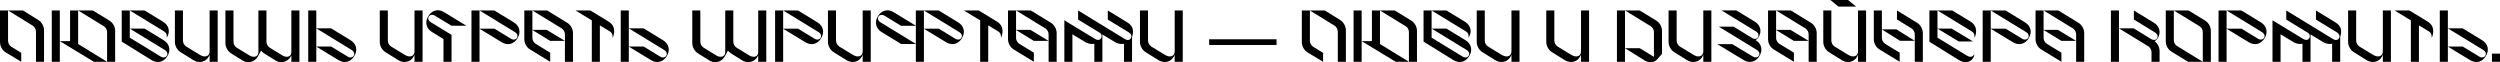<svg width="1240" height="31" viewBox="0 0 1240 31" fill="none" xmlns="http://www.w3.org/2000/svg">
<path d="M2.835 25.987L10.54 30.64V26.205L5.67 23.225C4.689 22.607 3.998 21.444 3.998 20.281V5.197L16.21 12.721C17.192 13.339 17.846 14.502 17.846 15.665V30.64H21.844V15.047C21.844 13.048 20.717 10.976 19.009 9.922L11.413 5.197H0V20.899C0 22.898 1.127 24.933 2.835 25.987Z" fill="black"/>
<path d="M29.673 30.64V20.39L40.722 27.114H40.758L46.537 30.64H57.114V15.302C57.114 13.303 55.987 11.267 54.279 10.213L46.065 5.197H34.761V20.39H29.673V5.197H25.675V30.64H29.673ZM51.517 13.012C52.498 13.593 53.116 14.756 53.116 15.883V30.64L38.759 21.844V5.197L51.517 13.012Z" fill="black"/>
<path d="M75.132 29.767C76.186 30.422 77.276 30.749 78.33 30.749C80.22 30.749 81.928 29.695 83.055 27.768C84.836 24.897 84.109 21.698 81.129 19.918L71.715 14.175H64.373V5.197L81.347 15.556C82.582 16.319 82.873 17.192 82.655 18.536H82.801C84.582 15.665 83.782 12.503 80.802 10.722L71.715 5.197H60.375V20.644L75.132 29.767ZM64.373 14.175L81.856 24.86C82.837 25.442 83.346 26.605 82.801 27.587C82.437 28.204 81.819 28.495 81.129 28.495C80.692 28.495 80.256 28.386 79.857 28.132L64.373 18.682V14.175Z" fill="black"/>
<path d="M86.747 5.197V20.79C86.747 22.789 87.874 24.824 89.582 25.878L95.943 29.84C96.851 30.422 97.942 30.749 99.032 30.749C101.068 30.749 103.103 29.622 103.975 27.078V30.64H107.973V5.197H103.975V25.406C103.975 27.223 102.848 27.986 101.54 27.986C100.813 27.986 100.013 27.732 99.359 27.332L92.417 23.116C91.436 22.498 90.745 21.335 90.745 20.172V5.197H86.747Z" fill="black"/>
<path d="M111.806 5.197V21.335C111.806 23.334 112.933 25.406 114.641 26.46L120.275 29.985C121.183 30.567 122.165 30.858 123.182 30.858C125.109 30.858 127.071 29.767 128.198 27.477L129.506 25.079C129.906 25.624 130.415 26.096 130.997 26.46L136.63 29.985C137.539 30.53 138.52 30.821 139.538 30.821C141.464 30.821 143.39 29.804 144.517 27.514V30.64H148.515V5.197H144.517V25.805C144.517 27.441 143.463 28.168 142.227 28.168C141.573 28.168 140.846 27.986 140.228 27.587L133.795 23.661C132.814 23.043 132.16 21.88 132.16 20.717V5.197H128.162V25.805C128.162 27.441 127.108 28.168 125.872 28.168C125.218 28.168 124.491 27.986 123.873 27.587L117.44 23.661C116.458 23.043 115.804 21.88 115.804 20.717V5.197H111.806Z" fill="black"/>
<path d="M152.885 5.197V30.64H156.883V23.116L167.823 29.767C168.877 30.422 169.968 30.749 171.022 30.749C172.912 30.749 174.62 29.695 175.747 27.768C177.528 24.897 176.801 21.698 173.82 19.918L164.225 14.066H156.883V5.197H152.885ZM156.883 23.08V14.066L174.547 24.86C175.529 25.442 176.038 26.605 175.492 27.587C175.129 28.204 174.511 28.495 173.82 28.495C173.384 28.495 172.948 28.386 172.548 28.132L164.262 23.08H156.883Z" fill="black"/>
<path d="M188.366 5.197V20.79C188.366 22.789 189.493 24.824 191.201 25.878L197.562 29.84C198.471 30.422 199.561 30.749 200.651 30.749C202.687 30.749 204.722 29.622 205.594 27.078V30.64H209.592V5.197H205.594V25.406C205.594 27.223 204.468 27.986 203.159 27.986C202.432 27.986 201.633 27.732 200.978 27.332L194.036 23.116C193.055 22.498 192.364 21.335 192.364 20.172V5.197H188.366Z" fill="black"/>
<path d="M214.334 15.919L219.967 19.372V30.64H223.965V17.301L213.607 10.976C212.626 10.395 212.117 9.232 212.662 8.251C213.025 7.633 213.643 7.342 214.334 7.342C214.77 7.342 215.206 7.451 215.606 7.705L223.893 12.757H231.307L220.331 6.07C219.277 5.416 218.186 5.088 217.132 5.088C215.242 5.088 213.534 6.142 212.408 8.069C210.627 10.94 211.353 14.139 214.334 15.919Z" fill="black"/>
<path d="M237.845 30.64V14.248L248.785 20.899C249.839 21.553 250.93 21.88 251.984 21.88C253.874 21.88 255.582 20.826 256.709 18.9C258.489 16.029 257.763 12.83 254.782 11.049L245.187 5.197H233.847V30.64H237.845ZM255.509 15.992C256.49 16.574 256.999 17.737 256.454 18.718C256.091 19.336 255.473 19.627 254.782 19.627C254.346 19.627 253.91 19.518 253.51 19.263L245.223 14.211H237.845V5.197L255.509 15.992Z" fill="black"/>
<path d="M262.899 24.533L272.894 30.64V26.133L265.734 21.771C264.753 21.153 264.062 19.99 264.062 18.827V14.865L272.894 20.281H280.2V30.64H284.198V16.392C284.198 14.393 283.071 12.358 281.363 11.304L271.368 5.197H260.064V19.445C260.064 21.444 261.191 23.479 262.899 24.533ZM264.062 14.829V5.197L278.564 14.066C279.546 14.684 280.2 15.847 280.2 17.01V20.281L271.222 14.829H264.062Z" fill="black"/>
<path d="M285.467 5.197L293.535 10.104V30.64H297.533V12.576L302.44 15.556C303.676 16.319 303.858 17.192 303.858 18.536H304.003C305.166 15.592 304.875 12.503 301.895 10.722L292.808 5.197H285.467Z" fill="black"/>
<path d="M307.887 5.197V30.64H311.885V23.116L322.826 29.767C323.88 30.422 324.97 30.749 326.024 30.749C327.914 30.749 329.622 29.695 330.749 27.768C332.53 24.897 331.803 21.698 328.823 19.918L319.227 14.066H311.885V5.197H307.887ZM311.885 23.08V14.066L329.549 24.86C330.531 25.442 331.04 26.605 330.494 27.587C330.131 28.204 329.513 28.495 328.823 28.495C328.386 28.495 327.95 28.386 327.55 28.132L319.264 23.08H311.885Z" fill="black"/>
<path d="M343.369 5.197V21.335C343.369 23.334 344.495 25.406 346.204 26.46L351.837 29.985C352.746 30.567 353.727 30.858 354.745 30.858C356.671 30.858 358.634 29.767 359.761 27.477L361.069 25.079C361.469 25.624 361.978 26.096 362.559 26.46L368.193 29.985C369.101 30.53 370.083 30.821 371.1 30.821C373.027 30.821 374.953 29.804 376.08 27.514V30.64H380.078V5.197H376.08V25.805C376.08 27.441 375.026 28.168 373.79 28.168C373.136 28.168 372.409 27.986 371.791 27.587L365.358 23.661C364.376 23.043 363.722 21.88 363.722 20.717V5.197H359.724V25.805C359.724 27.441 358.67 28.168 357.434 28.168C356.78 28.168 356.053 27.986 355.435 27.587L349.002 23.661C348.021 23.043 347.367 21.88 347.367 20.717V5.197H343.369Z" fill="black"/>
<path d="M388.446 30.64V14.248L399.386 20.899C400.44 21.553 401.53 21.88 402.584 21.88C404.474 21.88 406.183 20.826 407.309 18.9C409.09 16.029 408.363 12.83 405.383 11.049L395.788 5.197H384.448V30.64H388.446ZM406.11 15.992C407.091 16.574 407.6 17.737 407.055 18.718C406.692 19.336 406.074 19.627 405.383 19.627C404.947 19.627 404.511 19.518 404.111 19.263L395.824 14.211H388.446V5.197L406.11 15.992Z" fill="black"/>
<path d="M410.665 5.197V20.79C410.665 22.789 411.792 24.824 413.5 25.878L419.861 29.84C420.769 30.422 421.86 30.749 422.95 30.749C424.985 30.749 427.021 29.622 427.893 27.078V30.64H431.891V5.197H427.893V25.406C427.893 27.223 426.766 27.986 425.458 27.986C424.731 27.986 423.931 27.732 423.277 27.332L416.335 23.116C415.354 22.498 414.663 21.335 414.663 20.172V5.197H410.665Z" fill="black"/>
<path d="M437.359 15.956L446.955 21.808H454.26V30.64H458.258V14.248L469.198 20.899C470.252 21.553 471.343 21.88 472.397 21.88C474.287 21.88 475.995 20.826 477.122 18.9C478.903 16.029 478.176 12.83 475.195 11.049L465.6 5.197H454.26V12.757L443.357 6.106C442.302 5.452 441.212 5.125 440.158 5.125C438.268 5.125 436.56 6.179 435.433 8.105C433.652 10.976 434.379 14.175 437.359 15.956ZM458.258 14.211V5.197L475.922 15.992C476.904 16.574 477.413 17.737 476.867 18.718C476.504 19.336 475.886 19.627 475.195 19.627C474.759 19.627 474.323 19.518 473.923 19.263L465.636 14.211H458.258ZM435.688 8.287C436.051 7.669 436.669 7.378 437.359 7.378C437.796 7.378 438.232 7.487 438.632 7.742L446.918 12.794H454.26V21.771L436.633 11.013C435.651 10.431 435.142 9.268 435.688 8.287Z" fill="black"/>
<path d="M478.092 5.197L486.161 10.104V30.64H490.159V12.576L495.066 15.556C496.302 16.319 496.483 17.192 496.483 18.536H496.629C497.792 15.592 497.501 12.503 494.521 10.722L485.434 5.197H478.092Z" fill="black"/>
<path d="M502.803 24.533L512.798 30.64V26.133L505.638 21.771C504.657 21.153 503.966 19.99 503.966 18.827V14.865L512.798 20.281H520.104V30.64H524.102V16.392C524.102 14.393 522.975 12.358 521.267 11.304L511.271 5.197H499.968V19.445C499.968 21.444 501.095 23.479 502.803 24.533ZM503.966 14.829V5.197L518.468 14.066C519.449 14.684 520.104 15.847 520.104 17.01V20.281L511.126 14.829H503.966Z" fill="black"/>
<path d="M531.913 30.64V17.01L538.091 20.753C539.218 21.444 540.454 21.808 541.69 21.808C542.053 21.808 542.416 21.771 542.78 21.698V30.64H546.778V17.082L552.811 20.753C553.938 21.444 555.174 21.808 556.41 21.808C556.773 21.808 557.137 21.771 557.5 21.698V30.64H561.498V18.391C561.643 17.955 561.752 17.482 561.825 17.082C562.334 14.429 561.534 12.576 559.099 11.085L549.468 5.197V9.704L560.008 16.137C561.026 16.755 561.534 17.991 560.88 19.009C560.553 19.554 560.008 19.845 559.39 19.845C558.99 19.845 558.518 19.699 558.009 19.409L534.747 5.197V9.704L545.579 16.319C546.451 16.864 546.705 18.064 546.124 18.973C545.797 19.518 545.251 19.808 544.634 19.808C544.234 19.808 543.761 19.663 543.252 19.372L527.915 10.068V30.64H531.913Z" fill="black"/>
<path d="M565.419 5.197V20.79C565.419 22.789 566.546 24.824 568.254 25.878L574.614 29.84C575.523 30.422 576.613 30.749 577.704 30.749C579.739 30.749 581.774 29.622 582.647 27.078V30.64H586.645V5.197H582.647V25.406C582.647 27.223 581.52 27.986 580.212 27.986C579.485 27.986 578.685 27.732 578.031 27.332L571.089 23.116C570.107 22.498 569.417 21.335 569.417 20.172V5.197H565.419Z" fill="black"/>
<path d="M599.737 22.316V19.481H633.175V22.316H599.737Z" fill="black"/>
<path d="M648.541 25.987L656.246 30.64V26.205L651.376 23.225C650.395 22.607 649.704 21.444 649.704 20.281V5.197L661.916 12.721C662.898 13.339 663.552 14.502 663.552 15.665V30.64H667.55V15.047C667.55 13.048 666.423 10.976 664.715 9.922L657.119 5.197H645.706V20.899C645.706 22.898 646.833 24.933 648.541 25.987Z" fill="black"/>
<path d="M675.379 30.64V20.39L686.428 27.114H686.465L692.244 30.64H702.82V15.302C702.82 13.303 701.694 11.267 699.985 10.213L691.771 5.197H680.468V20.39H675.379V5.197H671.381V30.64H675.379ZM697.223 13.012C698.204 13.593 698.822 14.756 698.822 15.883V30.64L684.466 21.844V5.197L697.223 13.012Z" fill="black"/>
<path d="M720.838 29.767C721.892 30.422 722.982 30.749 724.036 30.749C725.926 30.749 727.634 29.695 728.761 27.768C730.542 24.897 729.815 21.698 726.835 19.918L717.421 14.175H710.079V5.197L727.053 15.556C728.289 16.319 728.579 17.192 728.361 18.536H728.507C730.288 15.665 729.488 12.503 726.508 10.722L717.421 5.197H706.081V20.644L720.838 29.767ZM710.079 14.175L727.562 24.86C728.543 25.442 729.052 26.605 728.507 27.587C728.143 28.204 727.525 28.495 726.835 28.495C726.399 28.495 725.963 28.386 725.563 28.132L710.079 18.682V14.175Z" fill="black"/>
<path d="M732.453 5.197V20.79C732.453 22.789 733.58 24.824 735.288 25.878L741.649 29.84C742.558 30.422 743.648 30.749 744.738 30.749C746.774 30.749 748.809 29.622 749.681 27.078V30.64H753.679V5.197H749.681V25.406C749.681 27.223 748.555 27.986 747.246 27.986C746.519 27.986 745.72 27.732 745.065 27.332L738.123 23.116C737.142 22.498 736.451 21.335 736.451 20.172V5.197H732.453Z" fill="black"/>
<path d="M766.954 5.197V20.79C766.954 22.789 768.08 24.824 769.789 25.878L776.149 29.84C777.058 30.422 778.148 30.749 779.238 30.749C781.274 30.749 783.309 29.622 784.182 27.078V30.64H788.18V5.197H784.182V25.406C784.182 27.223 783.055 27.986 781.746 27.986C781.019 27.986 780.22 27.732 779.566 27.332L772.624 23.116C771.642 22.498 770.952 21.335 770.952 20.172V5.197H766.954Z" fill="black"/>
<path d="M801.999 5.197V30.64H805.997V23.916L815.519 29.84C816.537 30.494 817.7 30.821 818.754 30.821C820.026 30.821 821.189 30.349 822.062 29.367L824.352 26.714V15.302C824.352 13.303 823.225 11.267 821.517 10.213L813.302 5.197H801.999ZM818.718 12.976C819.699 13.593 820.354 14.756 820.354 15.919V28.204L813.339 23.916H805.997V5.197L818.718 12.976Z" fill="black"/>
<path d="M827.613 5.197V20.79C827.613 22.789 828.739 24.824 830.448 25.878L836.808 29.84C837.717 30.422 838.807 30.749 839.898 30.749C841.933 30.749 843.968 29.622 844.841 27.078V30.64H848.839V5.197H844.841V25.406C844.841 27.223 843.714 27.986 842.405 27.986C841.679 27.986 840.879 27.732 840.225 27.332L833.283 23.116C832.301 22.498 831.611 21.335 831.611 20.172V5.197H827.613Z" fill="black"/>
<path d="M870.772 19.881C871.135 19.663 871.789 19.154 872.226 18.5C874.007 15.629 873.28 12.467 870.299 10.686L861.213 5.161H853.871L871.026 15.629C872.007 16.21 872.516 17.373 872.007 18.391C871.862 18.682 871.39 19.3 870.517 19.3C870.154 19.3 869.754 19.191 869.282 18.973L859.868 13.23H852.526L871.499 24.824C872.48 25.406 872.989 26.569 872.444 27.55C872.08 28.168 871.462 28.459 870.772 28.459C870.336 28.459 869.899 28.35 869.5 28.095L859.177 21.88H851.763L864.775 29.731C865.829 30.385 866.919 30.712 867.973 30.712C869.863 30.712 871.571 29.658 872.698 27.732C874.479 24.86 873.752 21.662 870.772 19.881Z" fill="black"/>
<path d="M879.784 24.533L889.779 30.64V26.133L882.619 21.771C881.638 21.153 880.947 19.99 880.947 18.827V14.865L889.779 20.281H897.085V30.64H901.083V16.392C901.083 14.393 899.956 12.358 898.248 11.304L888.253 5.197H876.949V19.445C876.949 21.444 878.076 23.479 879.784 24.533ZM880.947 14.829V5.197L895.449 14.066C896.431 14.684 897.085 15.847 897.085 17.01V20.281L888.108 14.829H880.947Z" fill="black"/>
<path d="M904.351 5.197V20.79C904.351 22.789 905.477 24.824 907.186 25.878L913.546 29.84C914.455 30.422 915.545 30.749 916.636 30.749C918.671 30.749 920.706 29.622 921.579 27.078V30.64H925.577V5.197H921.579V25.406C921.579 27.223 920.452 27.986 919.143 27.986C918.417 27.986 917.617 27.732 916.963 27.332L910.021 23.116C909.039 22.498 908.349 21.335 908.349 20.172V5.197H904.351ZM907.876 0L911.874 3.271H920.634L916.636 0H907.876Z" fill="black"/>
<path d="M929.409 5.197V19.445C929.409 21.444 930.536 23.479 932.244 24.533L942.239 30.64V26.133L935.079 21.771C934.098 21.153 933.407 19.99 933.407 18.827V14.575L942.421 20.245H949.727V30.64H953.725V16.392C953.725 14.393 952.598 12.358 950.89 11.304L940.895 5.197V9.668L948.091 14.066C949.073 14.684 949.727 15.847 949.727 17.01V20.245L940.568 14.538H933.407V5.197H929.409Z" fill="black"/>
<path d="M956.988 20.717L971.708 29.84C972.726 30.494 973.889 30.821 974.979 30.821C976.942 30.821 978.723 29.695 979.341 27.078H979.159C978.65 27.877 977.996 28.168 977.342 28.168C976.724 28.168 976.106 27.914 975.525 27.55L960.986 18.682V14.175L971.527 20.572H978.614L968.001 14.175H960.986V5.197L977.96 15.556C979.196 16.319 979.377 17.192 979.377 18.536H979.523C980.686 15.592 980.395 12.503 977.415 10.722L968.328 5.197H956.988V20.717Z" fill="black"/>
<path d="M987.407 30.64V14.248L998.347 20.899C999.401 21.553 1000.49 21.88 1001.55 21.88C1003.44 21.88 1005.14 20.826 1006.27 18.9C1008.05 16.029 1007.32 12.83 1004.34 11.049L994.748 5.197H983.409V30.64H987.407ZM1005.07 15.992C1006.05 16.574 1006.56 17.737 1006.02 18.718C1005.65 19.336 1005.03 19.627 1004.34 19.627C1003.91 19.627 1003.47 19.518 1003.07 19.263L994.785 14.211H987.407V5.197L1005.07 15.992Z" fill="black"/>
<path d="M1012.46 24.533L1022.46 30.64V26.133L1015.3 21.771C1014.31 21.153 1013.62 19.99 1013.62 18.827V14.865L1022.46 20.281H1029.76V30.64H1033.76V16.392C1033.76 14.393 1032.63 12.358 1030.92 11.304L1020.93 5.197H1009.63V19.445C1009.63 21.444 1010.75 23.479 1012.46 24.533ZM1013.62 14.829V5.197L1028.13 14.066C1029.11 14.684 1029.76 15.847 1029.76 17.01V20.281L1020.78 14.829H1013.62Z" fill="black"/>
<path d="M1047.01 5.197V30.64H1051.01V14.066L1065.51 22.934C1066.5 23.552 1067.15 24.715 1067.15 25.878V30.64H1071.15V25.26C1071.15 23.443 1070.2 21.553 1068.71 20.463C1069.11 20.208 1069.77 19.699 1070.2 19.045C1071.98 16.174 1071.26 13.048 1068.28 11.231L1058.39 5.197V9.668L1069 16.174C1069.98 16.755 1070.49 17.919 1069.98 18.936C1069.84 19.227 1069.37 19.808 1068.46 19.808C1068.09 19.808 1067.66 19.736 1067.15 19.481L1058.32 14.066H1051.01V5.197H1047.01Z" fill="black"/>
<path d="M1074.22 5.197V20.535C1074.22 22.534 1075.35 24.57 1077.06 25.624L1085.27 30.64H1096.58V15.302C1096.58 13.303 1095.45 11.267 1093.74 10.213L1085.53 5.197H1074.22ZM1090.98 13.012C1091.96 13.593 1092.58 14.756 1092.58 15.883V30.64L1079.82 22.825C1078.84 22.244 1078.22 21.081 1078.22 19.954V5.197L1090.98 13.012Z" fill="black"/>
<path d="M1104.39 30.64V14.248L1115.33 20.899C1116.39 21.553 1117.48 21.88 1118.53 21.88C1120.42 21.88 1122.13 20.826 1123.26 18.9C1125.04 16.029 1124.31 12.83 1121.33 11.049L1111.74 5.197H1100.4V30.64H1104.39ZM1122.06 15.992C1123.04 16.574 1123.55 17.737 1123 18.718C1122.64 19.336 1122.02 19.627 1121.33 19.627C1120.9 19.627 1120.46 19.518 1120.06 19.263L1111.77 14.211H1104.39V5.197L1122.06 15.992Z" fill="black"/>
<path d="M1131.16 30.64V17.01L1137.34 20.753C1138.46 21.444 1139.7 21.808 1140.93 21.808C1141.3 21.808 1141.66 21.771 1142.02 21.698V30.64H1146.02V17.082L1152.06 20.753C1153.18 21.444 1154.42 21.808 1155.65 21.808C1156.02 21.808 1156.38 21.771 1156.74 21.698V30.64H1160.74V18.391C1160.89 17.955 1161 17.482 1161.07 17.082C1161.58 14.429 1160.78 12.576 1158.34 11.085L1148.71 5.197V9.704L1159.25 16.137C1160.27 16.755 1160.78 17.991 1160.12 19.009C1159.8 19.554 1159.25 19.845 1158.63 19.845C1158.23 19.845 1157.76 19.699 1157.25 19.409L1133.99 5.197V9.704L1144.82 16.319C1145.7 16.864 1145.95 18.064 1145.37 18.973C1145.04 19.518 1144.5 19.808 1143.88 19.808C1143.48 19.808 1143.01 19.663 1142.5 19.372L1127.16 10.068V30.64H1131.16Z" fill="black"/>
<path d="M1164.66 5.197V20.79C1164.66 22.789 1165.79 24.824 1167.5 25.878L1173.86 29.84C1174.77 30.422 1175.86 30.749 1176.95 30.749C1178.98 30.749 1181.02 29.622 1181.89 27.078V30.64H1185.89V5.197H1181.89V25.406C1181.89 27.223 1180.76 27.986 1179.46 27.986C1178.73 27.986 1177.93 27.732 1177.28 27.332L1170.33 23.116C1169.35 22.498 1168.66 21.335 1168.66 20.172V5.197H1164.66Z" fill="black"/>
<path d="M1187.72 5.197L1195.79 10.104V30.64H1199.79V12.576L1204.7 15.556C1205.93 16.319 1206.11 17.192 1206.11 18.536H1206.26C1207.42 15.592 1207.13 12.503 1204.15 10.722L1195.06 5.197H1187.72Z" fill="black"/>
<path d="M1210.14 5.197V30.64H1214.14V23.116L1225.08 29.767C1226.14 30.422 1227.23 30.749 1228.28 30.749C1230.17 30.749 1231.88 29.695 1233.01 27.768C1234.79 24.897 1234.06 21.698 1231.08 19.918L1221.48 14.066H1214.14V5.197H1210.14ZM1214.14 23.08V14.066L1231.81 24.86C1232.79 25.442 1233.3 26.605 1232.75 27.587C1232.39 28.204 1231.77 28.495 1231.08 28.495C1230.64 28.495 1230.21 28.386 1229.81 28.132L1221.52 23.08H1214.14Z" fill="black"/>
<path d="M1236 30.64H1240V26.605H1236V30.64Z" fill="black"/>
</svg>
